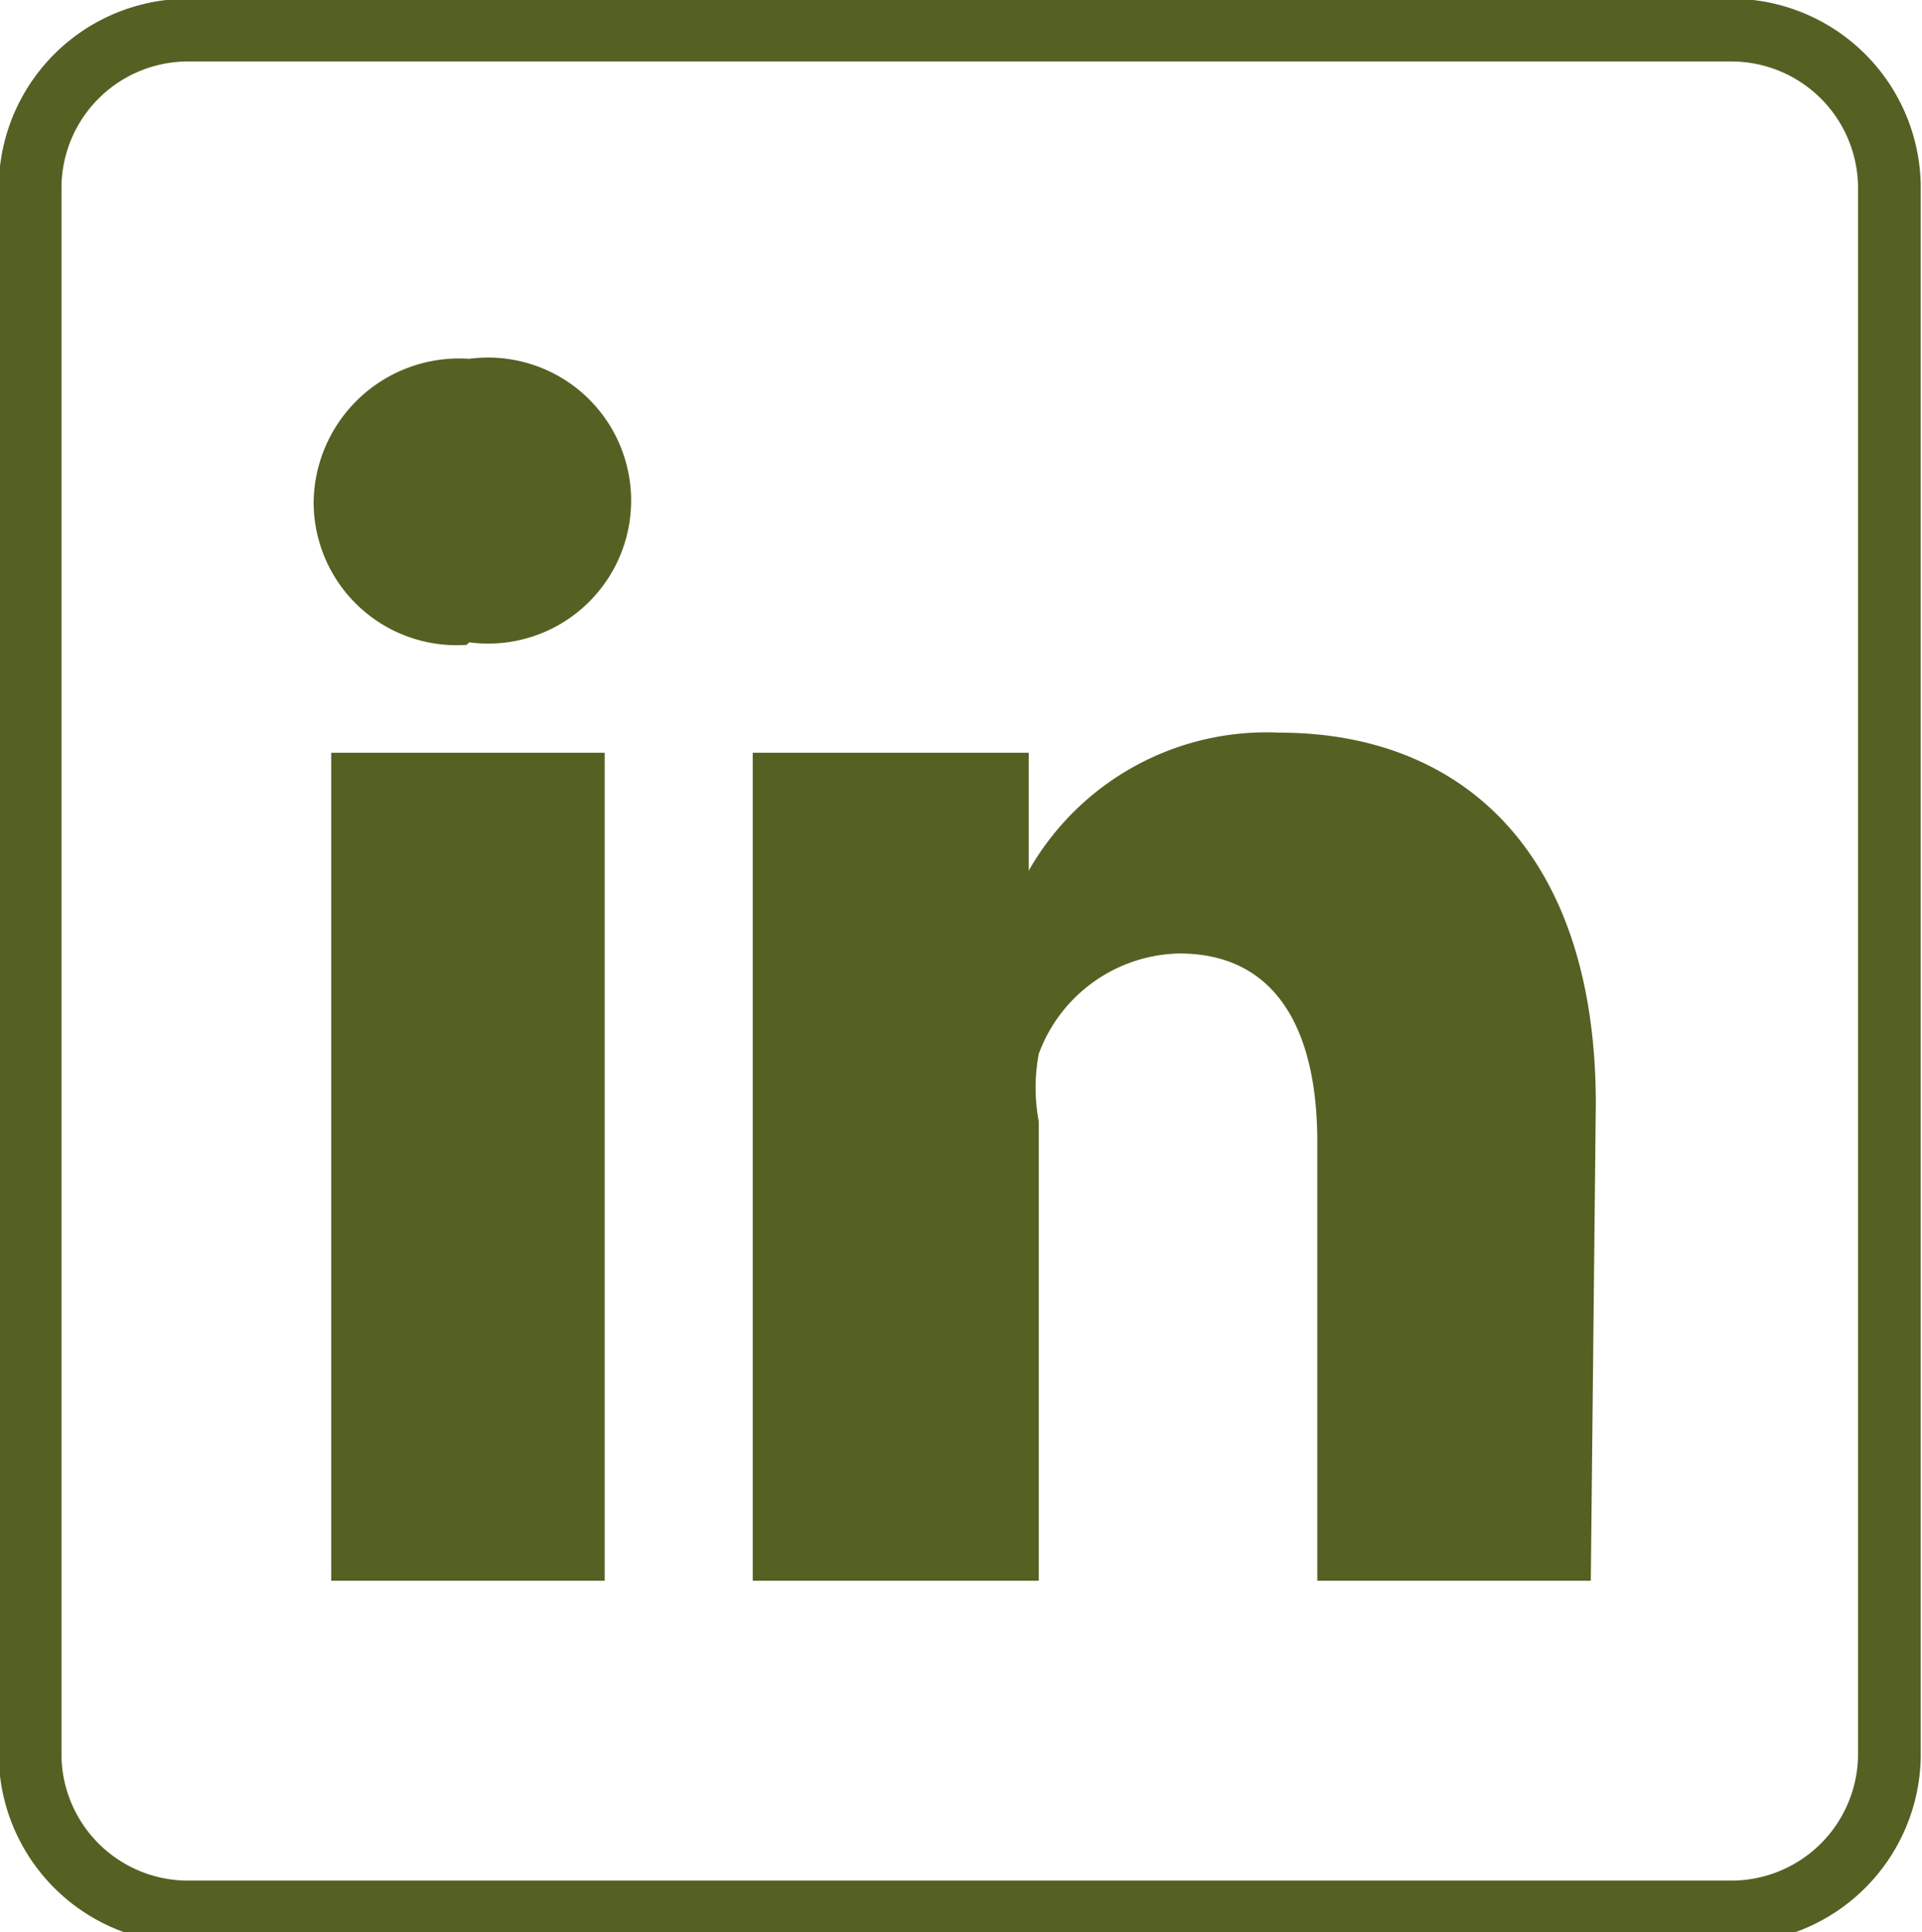 <svg xmlns="http://www.w3.org/2000/svg" viewBox="0 0 7.66 7.7"><defs><style>.cls-1{fill:none;stroke:#546122;stroke-miterlimit:10;stroke-width:0.25px;}.cls-1,.cls-2{fill-rule:evenodd;}.cls-2{fill:#546122;}</style></defs><g id="Layer_2" data-name="Layer 2"><g id="Layer_1-2" data-name="Layer 1"><path class="cls-1" d="M6.9.12H.76A.63.63,0,0,0,.12.74V7a.63.63,0,0,0,.64.62H6.9A.63.63,0,0,0,7.53,7V.74A.63.63,0,0,0,6.9.12"/><polygon class="cls-2" points="4.1 3.5 4.1 3.49 4.09 3.5 4.1 3.5"/><path class="cls-2" d="M2.41,6.3H1.32V3H2.41ZM1.86,2.57h0A.57.57,0,0,1,1.25,2a.58.58,0,0,1,.62-.57.57.57,0,1,1,0,1.13M6.34,6.3H5.25V4.55c0-.44-.16-.75-.55-.75a.61.61,0,0,0-.56.4.73.73,0,0,0,0,.27V6.3H3S3,3.33,3,3H4.1v.47a1.09,1.09,0,0,1,1-.55c.72,0,1.26.47,1.26,1.48Z"/></g></g></svg>